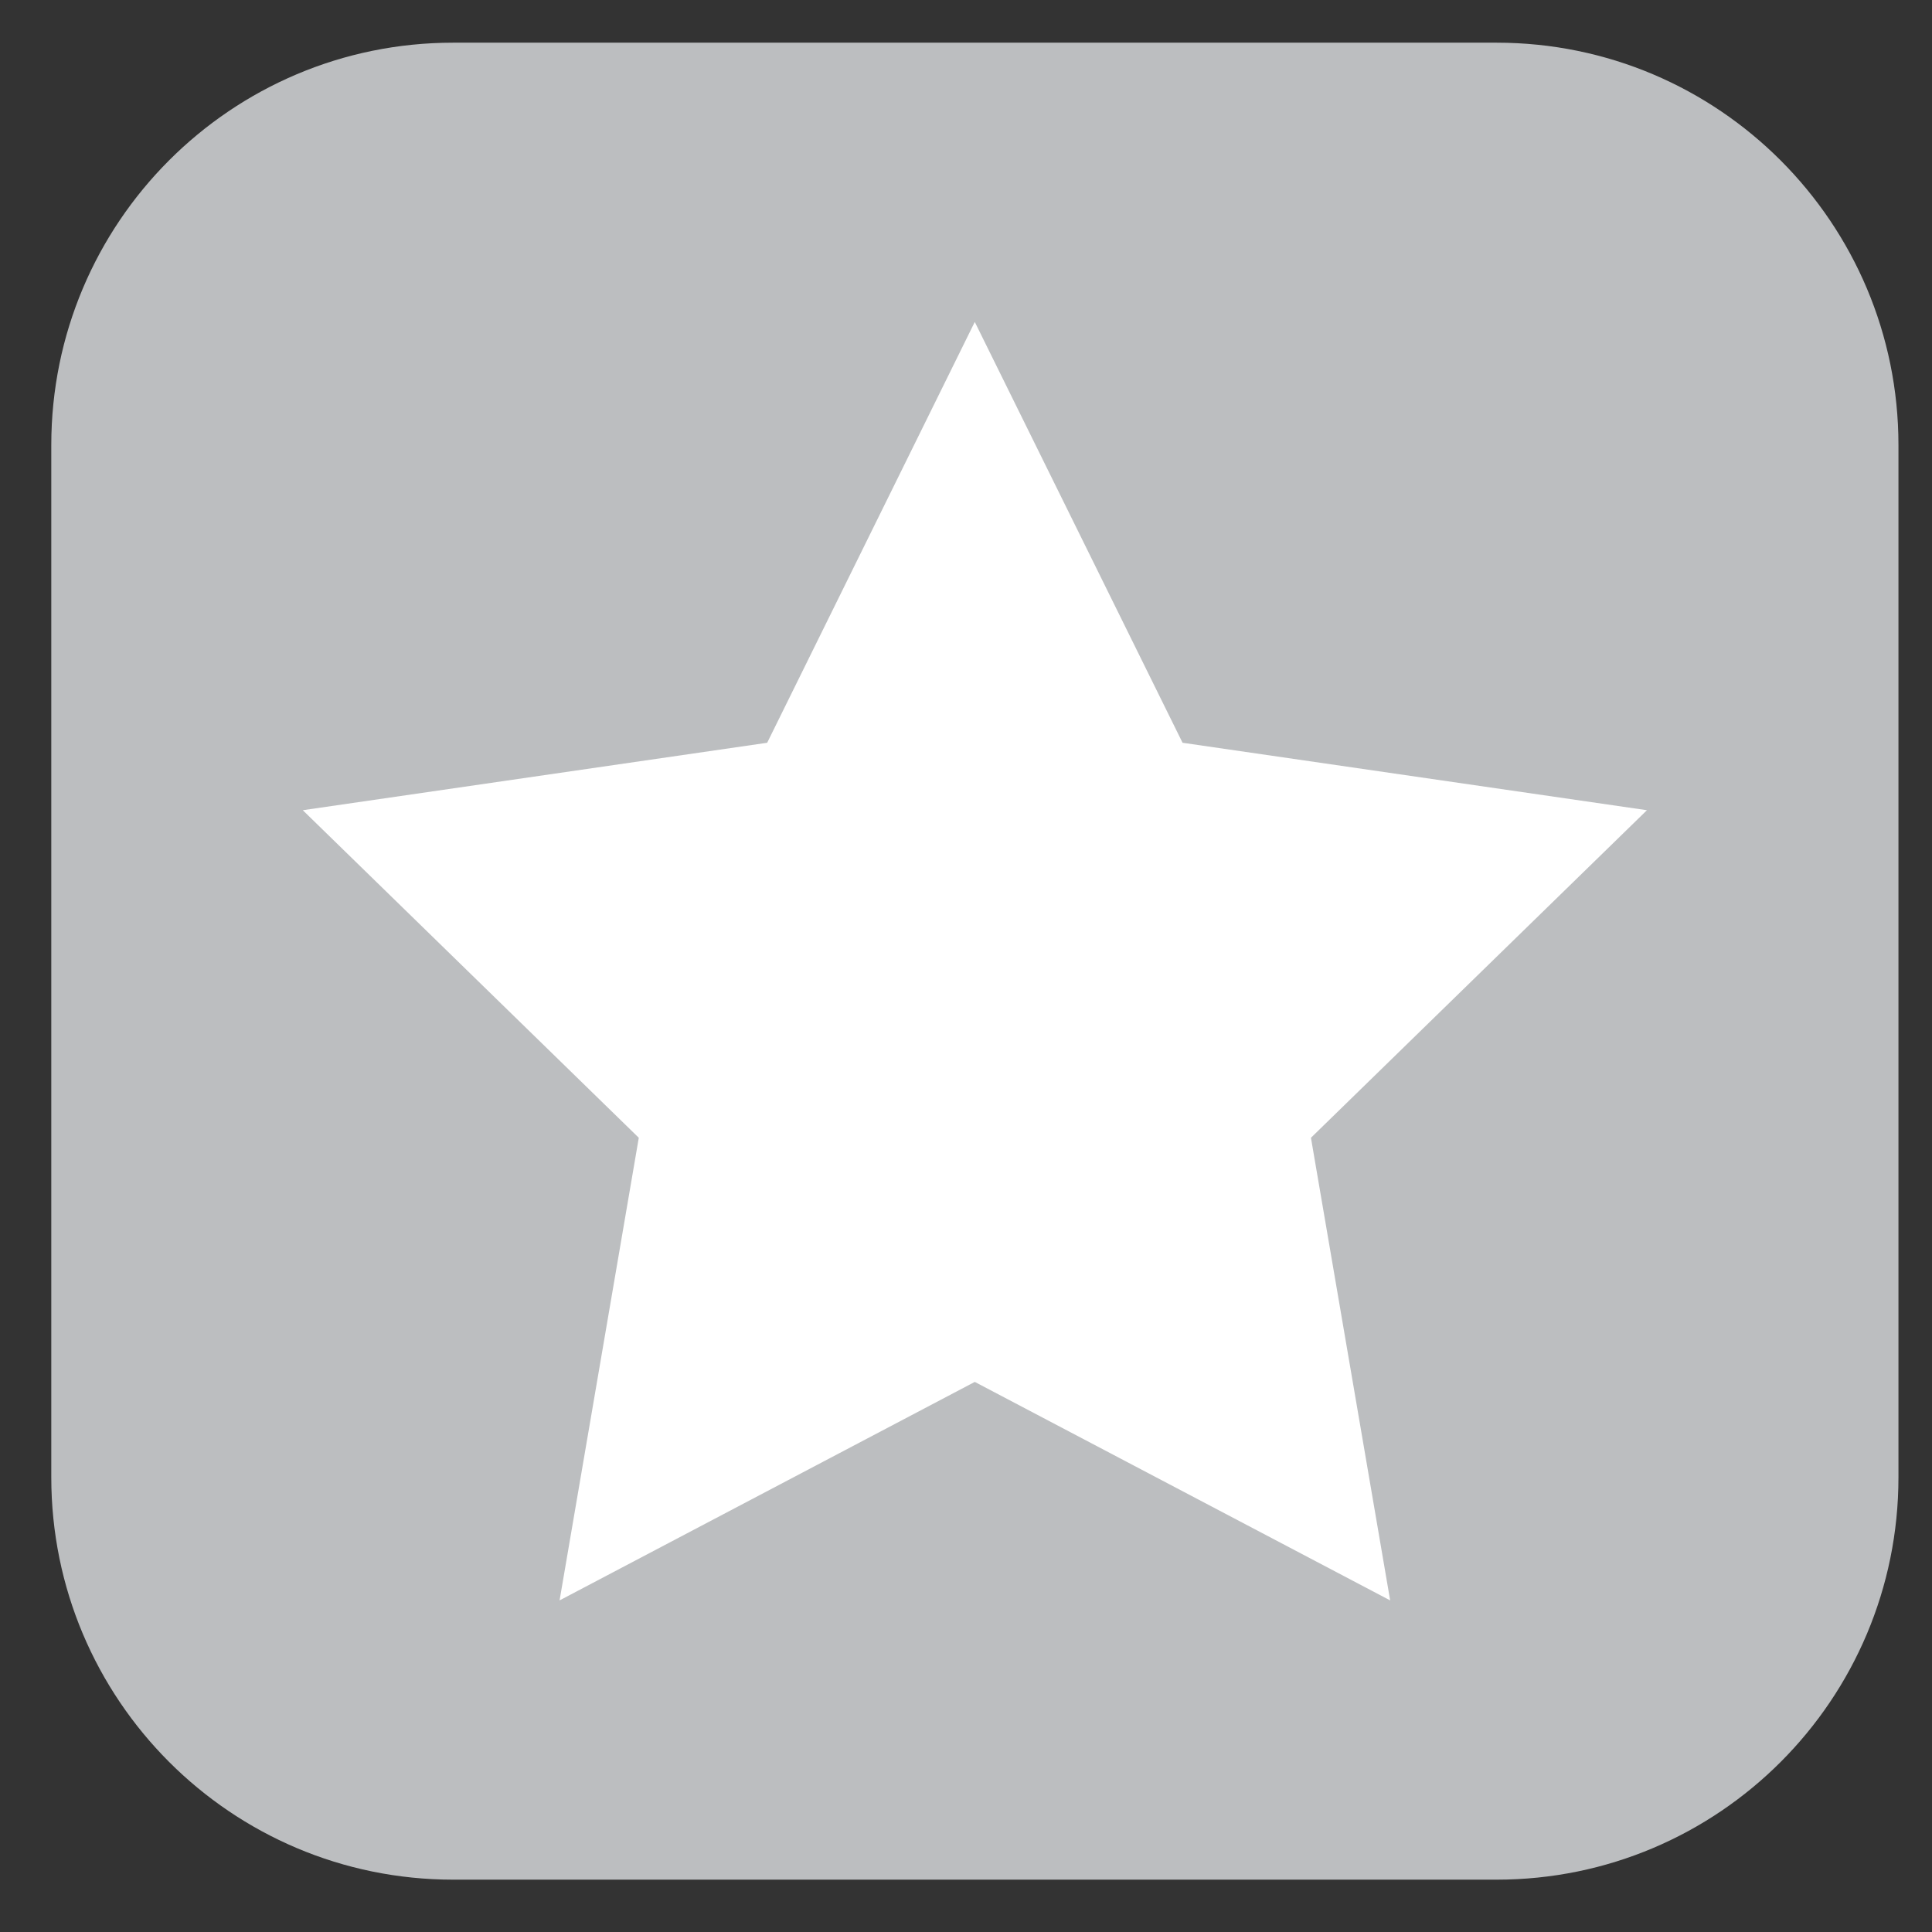 <?xml version="1.0" encoding="utf-8"?>
<!-- Generator: Adobe Illustrator 23.0.3, SVG Export Plug-In . SVG Version: 6.00 Build 0)  -->
<svg version="1.1" xmlns="http://www.w3.org/2000/svg" xmlns:xlink="http://www.w3.org/1999/xlink" x="0px" y="0px"
	 viewBox="0 0 110 110" style="enable-background:new 0 0 110 110;" xml:space="preserve">
<rect x="0" y="0" width="110" height="110" fill="#333333" stroke="none"/>
<style type="text/css">
	.st0{fill:#BCBEC0;}
	.st1{fill:#FFFFFF;}
</style>
<g id="Layer_1">
</g>
<g id="Layer_2">
	<g>
		<path class="st0" d="M108.09,84.11c0,12.66-10.24,22.91-22.88,22.91H25.8c-12.64,0-22.88-10.26-22.88-22.91V25.34
			c0-12.66,10.24-22.91,22.88-22.91h59.41c12.64,0,22.88,10.26,22.88,22.91V84.11z"/>
		<polygon class="st1" points="55.5,18.33 67.33,42.29 93.77,46.13 74.64,64.78 79.15,91.12 55.5,78.68 31.86,91.12 36.37,64.78 
			17.24,46.13 43.68,42.29 		"/>
	</g>
</g>
</svg>
